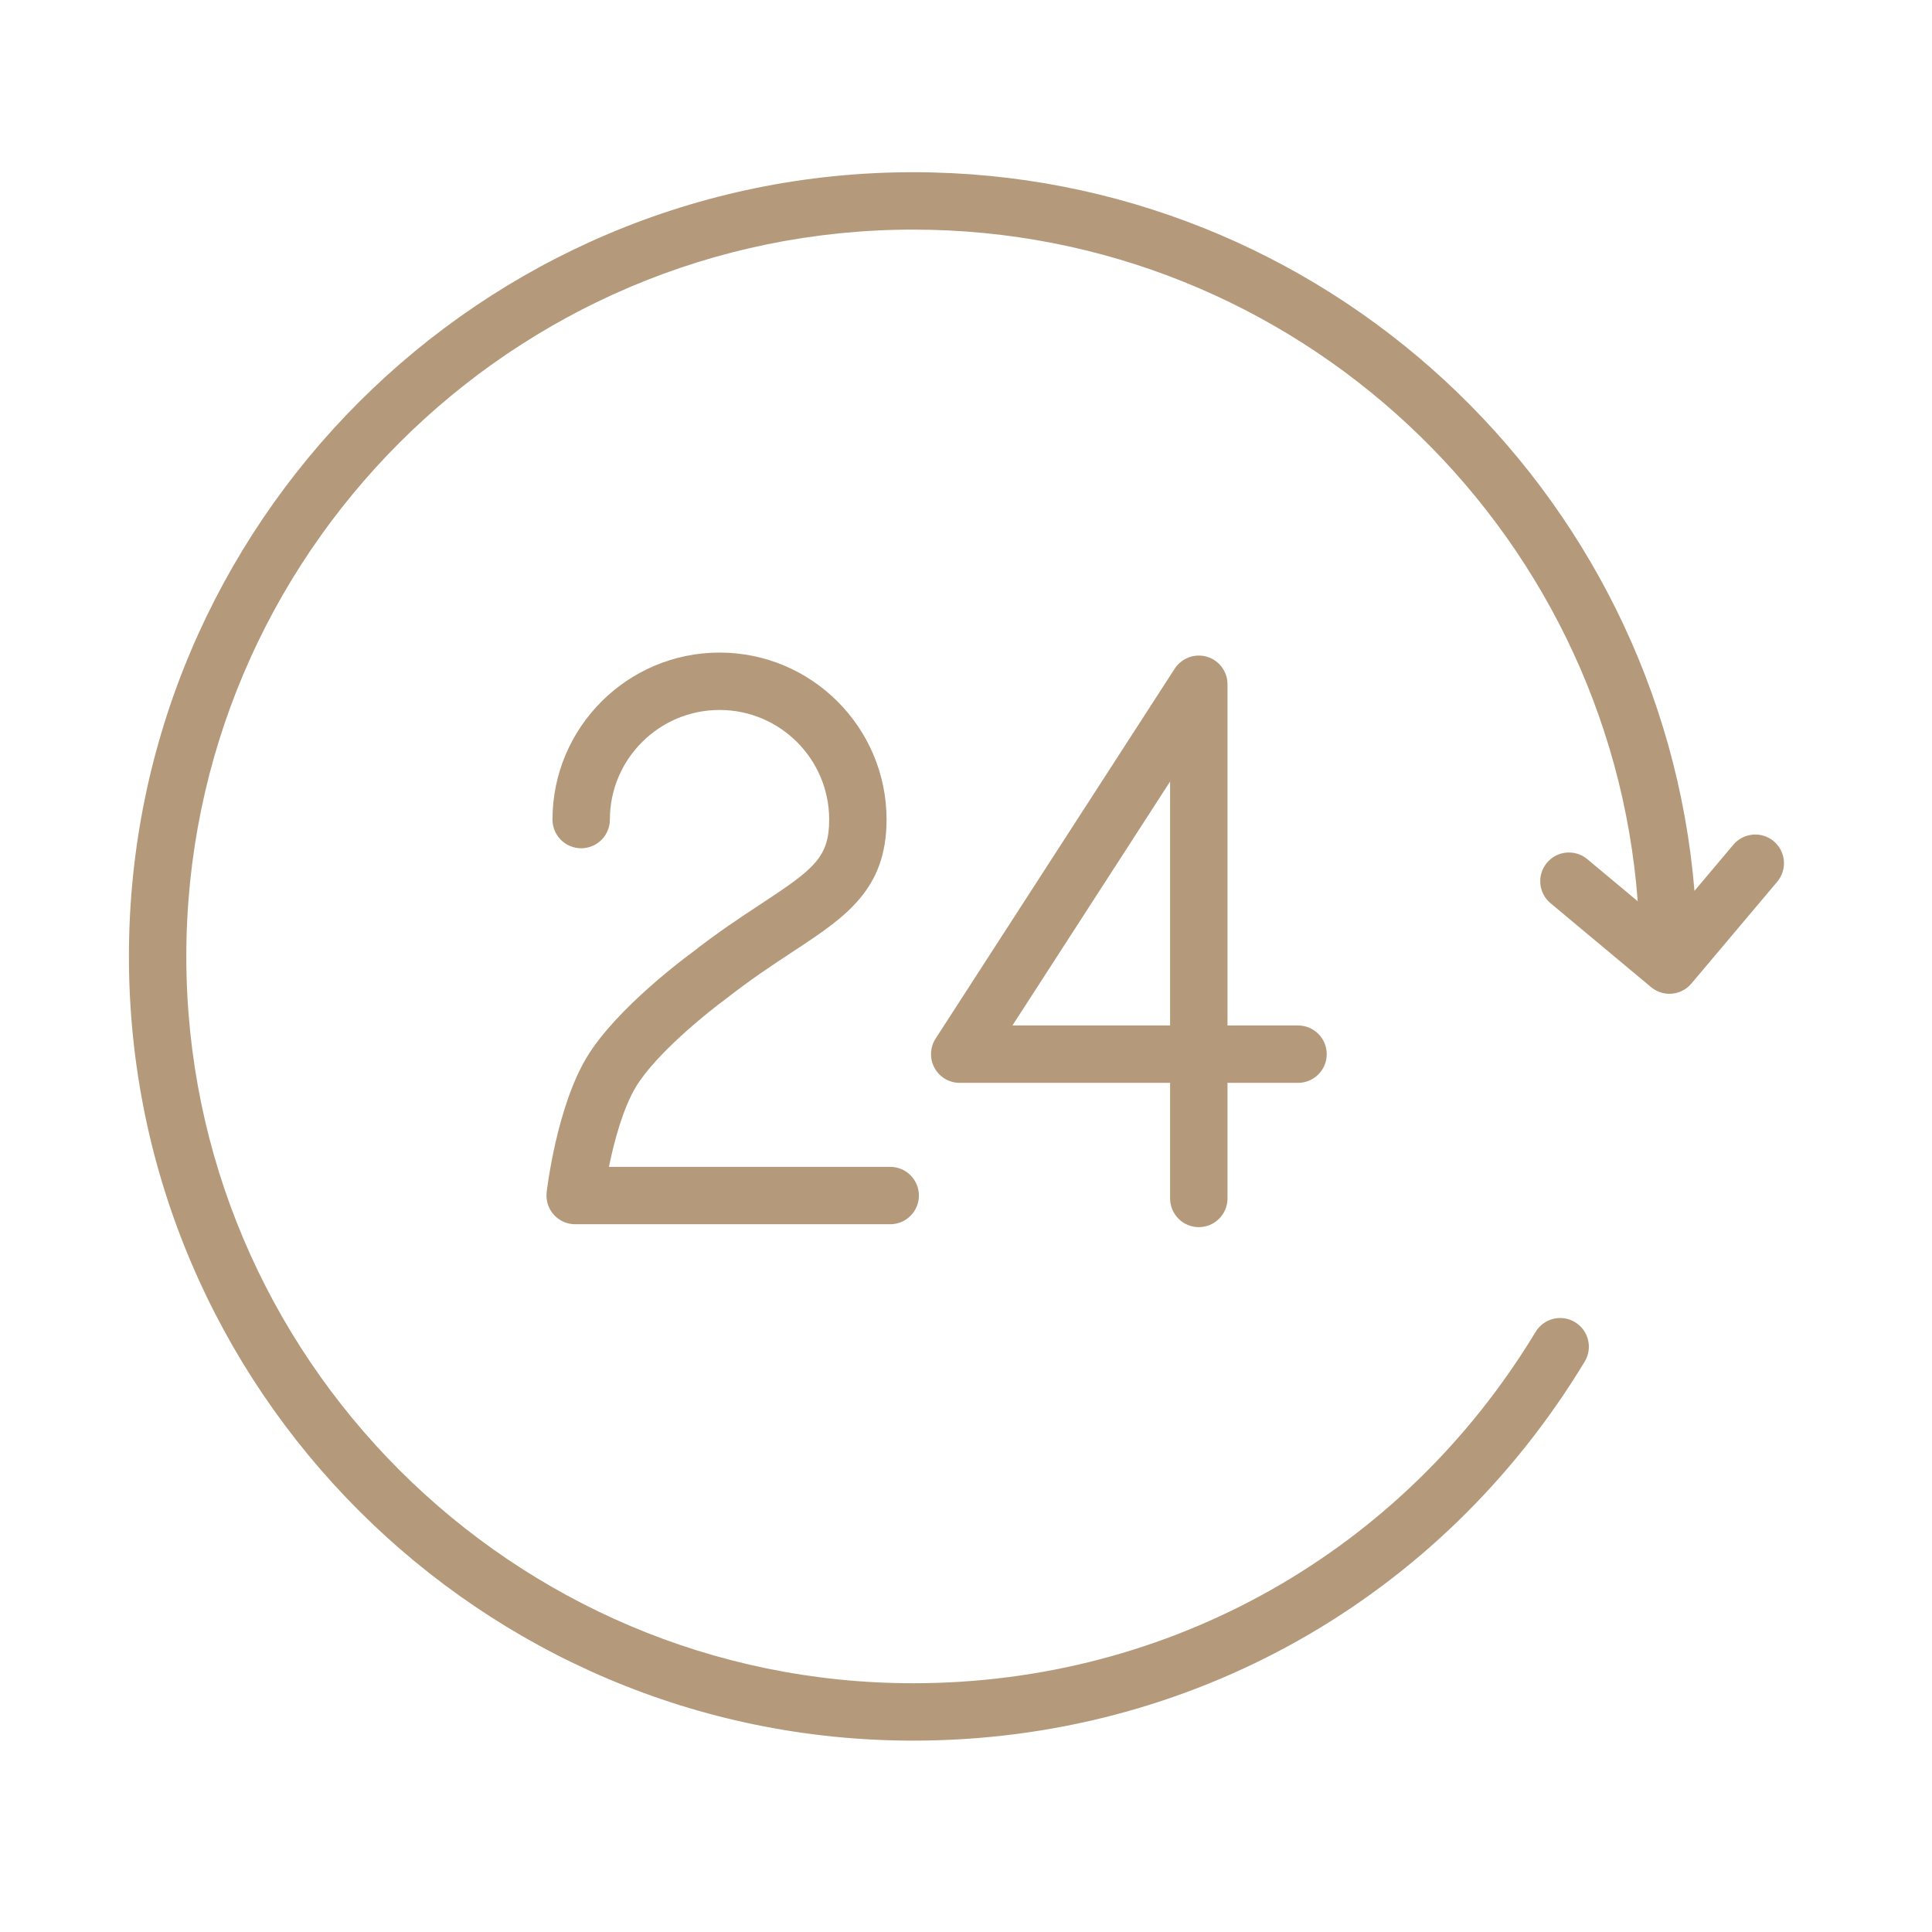 <?xml version="1.0" encoding="UTF-8"?> <svg xmlns="http://www.w3.org/2000/svg" width="101" height="101" viewBox="0 0 101 101" fill="none"><path d="M39.797 47.246C38.724 47.952 37.508 48.751 36.165 49.807C36.005 49.923 32.225 52.687 30.668 55.283C29.105 57.888 28.599 62.148 28.578 62.329C28.529 62.754 28.664 63.18 28.949 63.499C29.232 63.817 29.64 64 30.068 64H46.538C47.367 64 48.038 63.328 48.038 62.5C48.038 61.672 47.367 61 46.538 61H31.834C32.107 59.656 32.569 57.943 33.24 56.825C34.271 55.107 36.974 52.928 37.973 52.199C39.261 51.188 40.421 50.426 41.445 49.752C44.184 47.951 46.347 46.528 46.347 42.845C46.347 38.031 42.431 34.115 37.617 34.115C32.801 34.115 28.883 38.031 28.883 42.845C28.883 43.674 29.554 44.345 30.383 44.345C31.212 44.345 31.883 43.674 31.883 42.845C31.883 39.685 34.455 37.115 37.617 37.115C40.777 37.115 43.347 39.685 43.347 42.845C43.347 44.823 42.553 45.433 39.797 47.246Z" fill="#B4997B"></path><path d="M62.67 64.152C63.498 64.152 64.171 63.48 64.171 62.652V56.609H67.858C68.686 56.609 69.358 55.937 69.358 55.109C69.358 54.281 68.686 53.609 67.858 53.609H64.171V35.771C64.171 35.106 63.733 34.521 63.096 34.333C62.459 34.144 61.773 34.399 61.41 34.957L48.911 54.295C48.614 54.757 48.592 55.344 48.853 55.826C49.115 56.308 49.621 56.609 50.17 56.609H61.17V62.652C61.17 63.48 61.843 64.152 62.67 64.152ZM52.928 53.609L61.17 40.855V53.609H52.928Z" fill="#B4997B"></path><path d="M92.729 43.98C92.096 43.446 91.149 43.527 90.616 44.16L88.583 46.572C86.834 25.566 69.19 9.003 47.738 9.003C25.132 9.003 6.74 27.393 6.74 49.998C6.74 72.604 25.132 90.996 47.738 90.996C62.218 90.996 75.342 83.588 82.845 71.18C83.274 70.471 83.047 69.549 82.338 69.12C81.63 68.69 80.706 68.918 80.278 69.627C73.323 81.129 61.158 87.996 47.737 87.996C26.786 87.996 9.74 70.95 9.74 49.998C9.74 29.047 26.785 12.003 47.738 12.003C67.719 12.003 84.136 27.507 85.616 47.115L82.98 44.915C82.344 44.384 81.399 44.47 80.868 45.105C80.337 45.741 80.422 46.687 81.058 47.218L86.313 51.604C86.593 51.838 86.934 51.953 87.273 51.953C87.7 51.953 88.125 51.771 88.42 51.42L92.908 46.095C93.442 45.46 93.362 44.514 92.729 43.98Z" fill="#B4997B"></path></svg> 